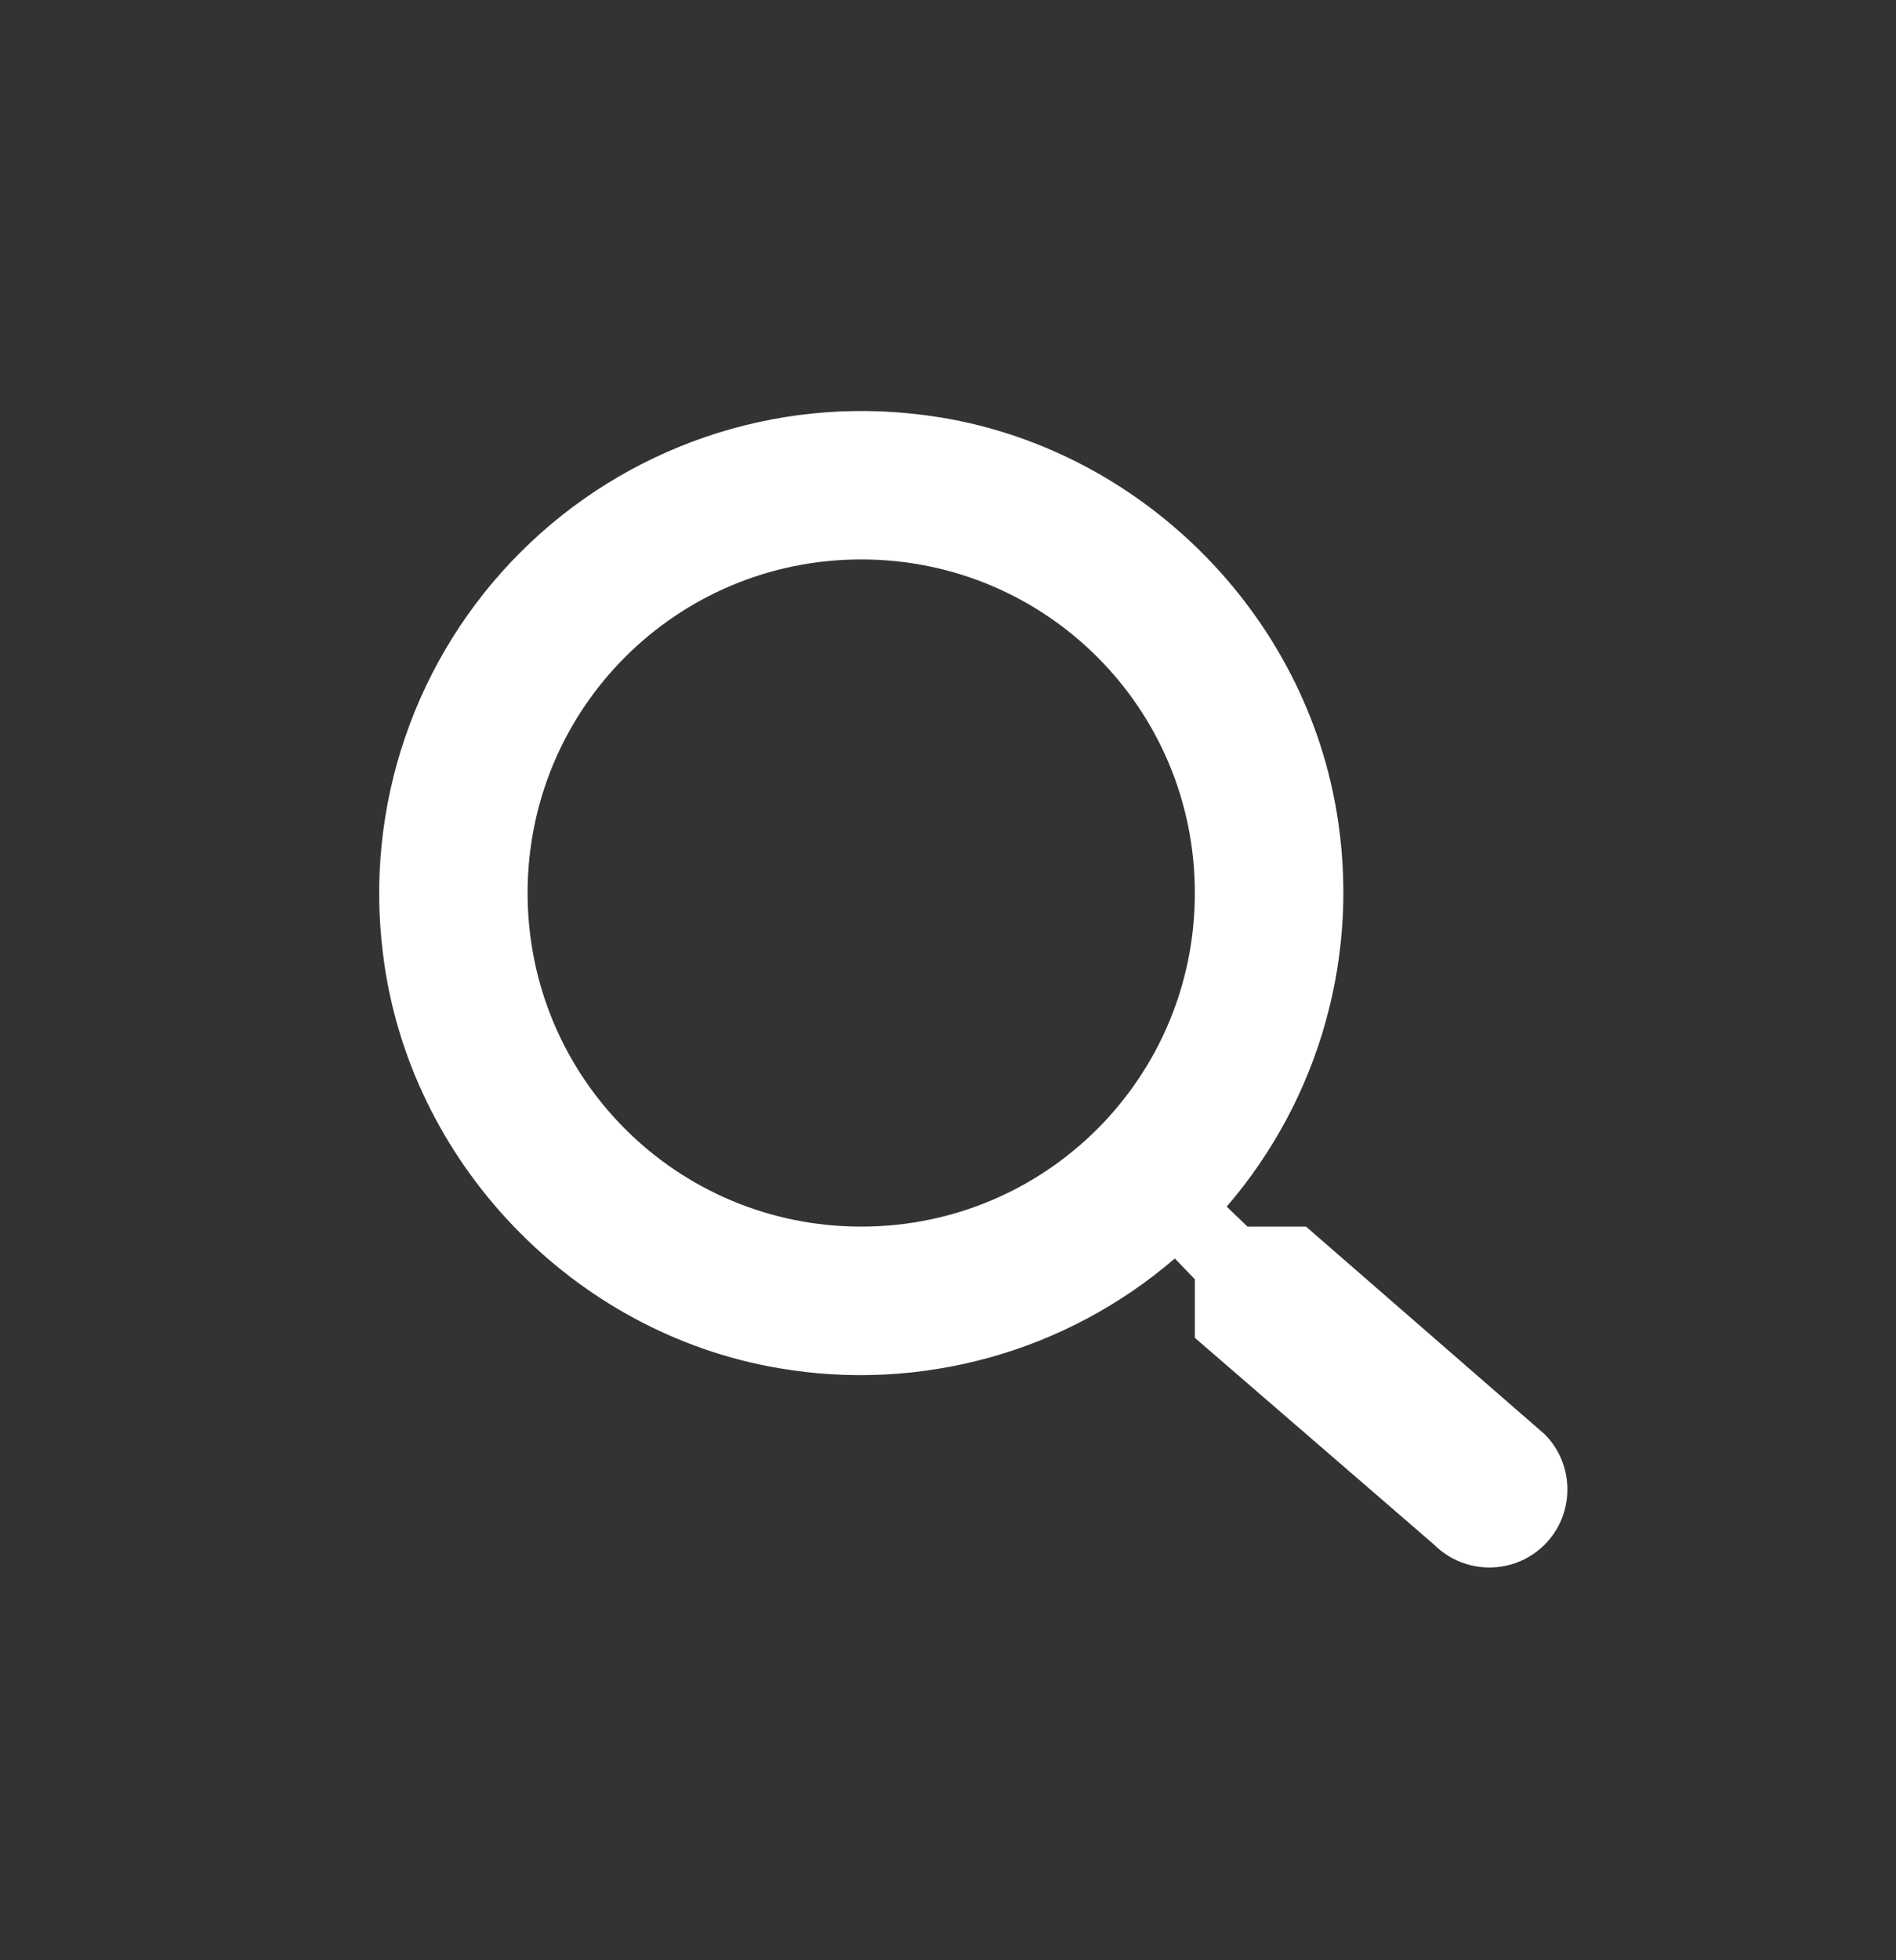 <svg width="30" height="31" viewBox="0 0 30 31" fill="none" xmlns="http://www.w3.org/2000/svg">
<rect x="0" y="0" width="30" height="31" fill="#333333" stroke="none"/>
<path d="M20.665 19.398H19.739L19.41 19.082C20.143 18.23 20.679 17.228 20.979 16.145C21.279 15.063 21.336 13.928 21.146 12.821C20.595 9.562 17.873 6.959 14.589 6.56C13.434 6.414 12.261 6.534 11.16 6.911C10.059 7.288 9.058 7.911 8.235 8.734C7.412 9.556 6.788 10.556 6.411 11.657C6.034 12.757 5.914 13.93 6.06 15.084C6.459 18.366 9.063 21.086 12.325 21.637C13.432 21.827 14.568 21.77 15.651 21.47C16.734 21.171 17.737 20.635 18.589 19.902L18.906 20.231V21.157L22.692 24.428C23.174 24.909 23.959 24.909 24.44 24.428C24.921 23.947 24.921 23.162 24.44 22.681L20.665 19.398ZM13.627 19.398C10.706 19.398 8.348 17.042 8.348 14.122C8.348 11.203 10.706 8.847 13.627 8.847C16.548 8.847 18.906 11.203 18.906 14.122C18.906 17.042 16.548 19.398 13.627 19.398Z" fill="white"/>
</svg>
